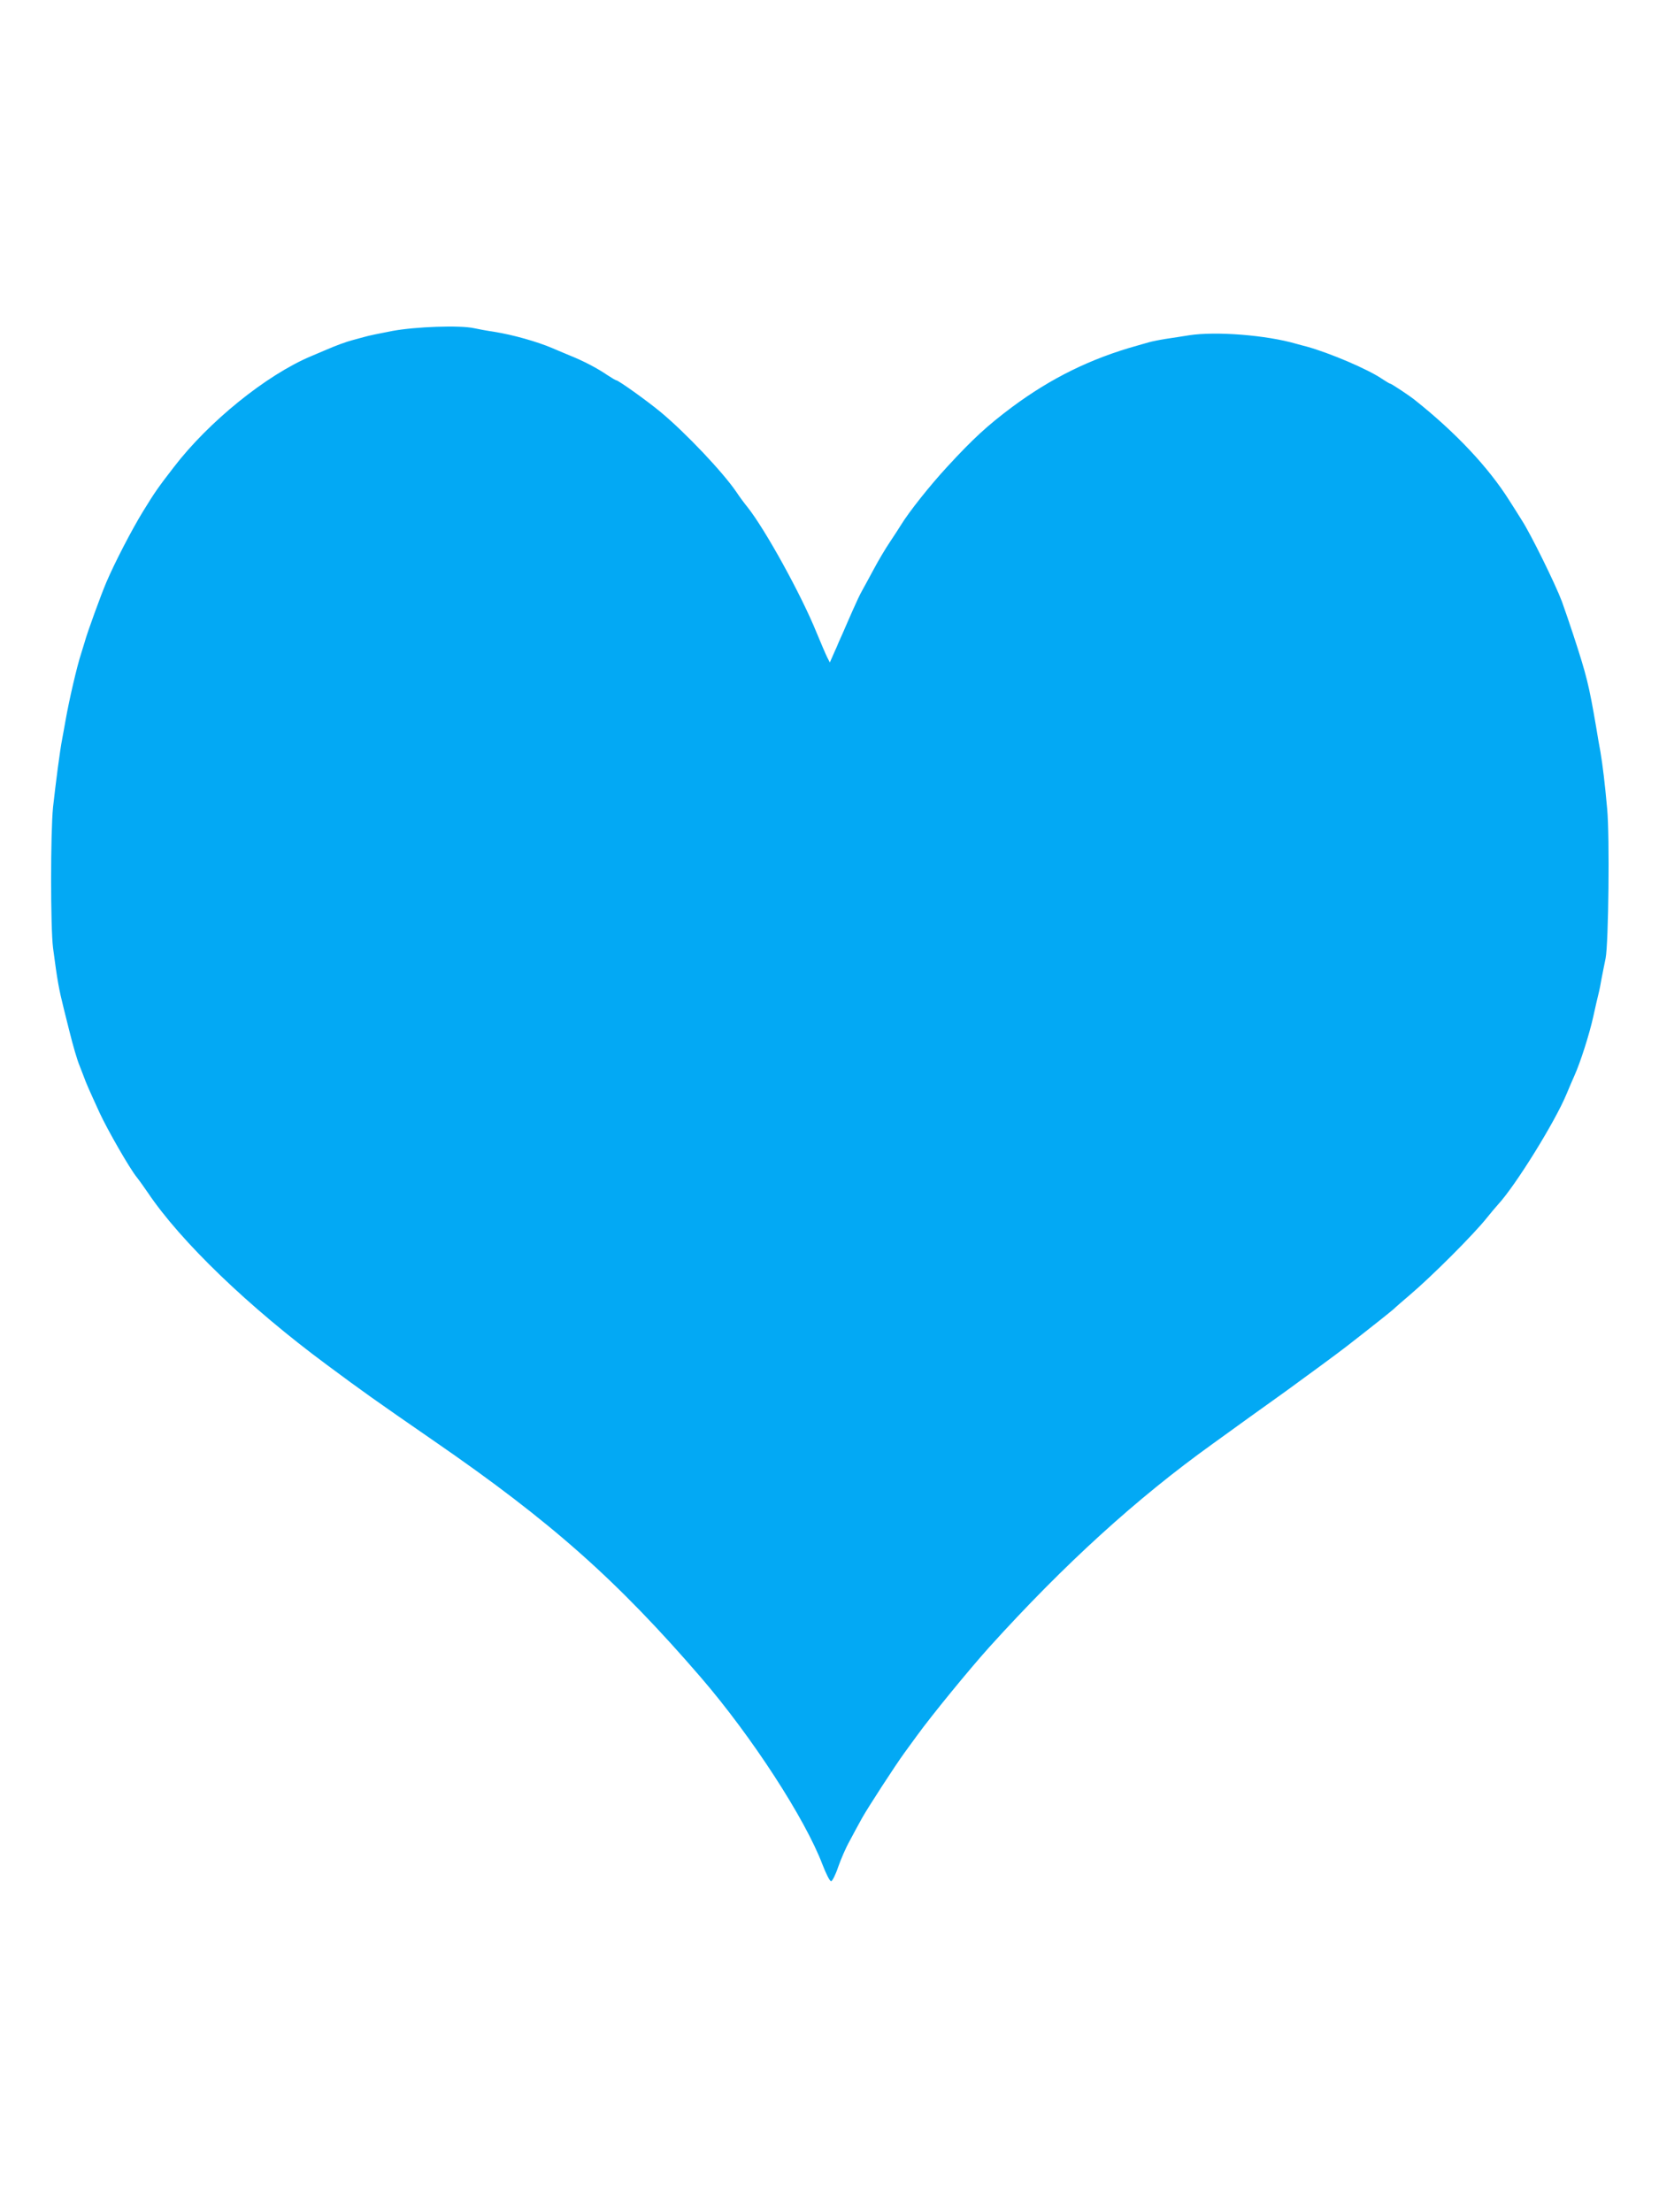 <?xml version="1.0" standalone="no"?>
<!DOCTYPE svg PUBLIC "-//W3C//DTD SVG 20010904//EN"
 "http://www.w3.org/TR/2001/REC-SVG-20010904/DTD/svg10.dtd">
<svg version="1.0" xmlns="http://www.w3.org/2000/svg"
 width="960pt" height="1280pt" viewBox="0 0 960 1280"
 preserveAspectRatio="xMidYMid meet">
<g transform="translate(0,1280) scale(0.1,-0.1)"
fill="#03a9f4" stroke="none">
<path d="M2270 10885 c-69 -13 -141 -28 -160 -34 -19 -5 -51 -14 -70 -19 -35
-9 -98 -32 -155 -57 -16 -7 -55 -23 -85 -36 -259 -109 -593 -379 -795 -643
-91 -118 -108 -142 -178 -256 -66 -108 -163 -295 -212 -410 -30 -70 -112 -295
-125 -345 -5 -16 -14 -46 -20 -65 -24 -72 -70 -270 -91 -390 -5 -30 -14 -77
-19 -105 -13 -65 -37 -251 -53 -395 -15 -148 -15 -696 0 -815 25 -190 33 -235
63 -355 5 -19 18 -73 30 -120 23 -93 47 -174 60 -205 4 -11 15 -39 24 -62 16
-44 29 -73 93 -213 46 -99 172 -319 214 -371 16 -20 44 -60 64 -89 191 -284
585 -663 1035 -996 213 -158 266 -196 625 -444 676 -466 1057 -805 1541 -1366
296 -344 603 -817 704 -1084 20 -52 42 -95 49 -95 7 0 26 37 41 82 16 46 45
113 66 150 20 38 52 97 72 133 32 58 195 309 247 380 11 15 43 59 70 96 90
124 305 386 420 514 435 481 852 860 1291 1175 46 33 143 103 216 156 73 52
167 120 208 149 117 85 300 219 355 262 139 108 252 198 270 214 11 11 54 48
95 83 126 107 370 351 445 446 22 27 50 61 63 75 101 109 330 478 397 640 15
36 35 83 45 105 35 77 87 241 109 340 12 55 26 116 31 135 5 19 13 60 18 90 6
30 16 82 23 115 17 86 24 707 9 865 -13 146 -26 253 -39 330 -6 30 -17 96 -25
145 -42 244 -54 294 -133 535 -19 58 -48 143 -65 190 -37 99 -180 390 -232
470 -19 30 -51 82 -72 114 -121 192 -310 393 -545 580 -30 25 -138 96 -144 96
-4 0 -25 13 -48 28 -82 56 -303 150 -437 187 -14 3 -41 11 -60 16 -172 50
-464 73 -619 49 -36 -6 -97 -15 -136 -21 -38 -6 -81 -15 -95 -19 -14 -4 -45
-13 -70 -20 -269 -75 -498 -188 -723 -355 -143 -107 -226 -183 -376 -346 -99
-107 -222 -262 -267 -336 -10 -17 -40 -62 -65 -100 -25 -37 -66 -106 -91 -153
-25 -47 -56 -103 -68 -125 -13 -22 -37 -74 -55 -115 -18 -41 -45 -102 -59
-135 -15 -33 -31 -69 -35 -80 -5 -11 -16 -35 -24 -54 l-15 -34 -15 29 c-8 16
-36 81 -62 144 -89 220 -298 598 -399 725 -18 22 -47 61 -64 87 -78 115 -293
342 -437 462 -78 65 -247 186 -260 186 -3 0 -25 13 -48 28 -61 42 -142 84
-222 116 -38 16 -84 35 -102 43 -85 36 -225 76 -333 93 -41 6 -94 16 -117 21
-81 18 -338 9 -473 -16z"/>
</g>
</svg>
